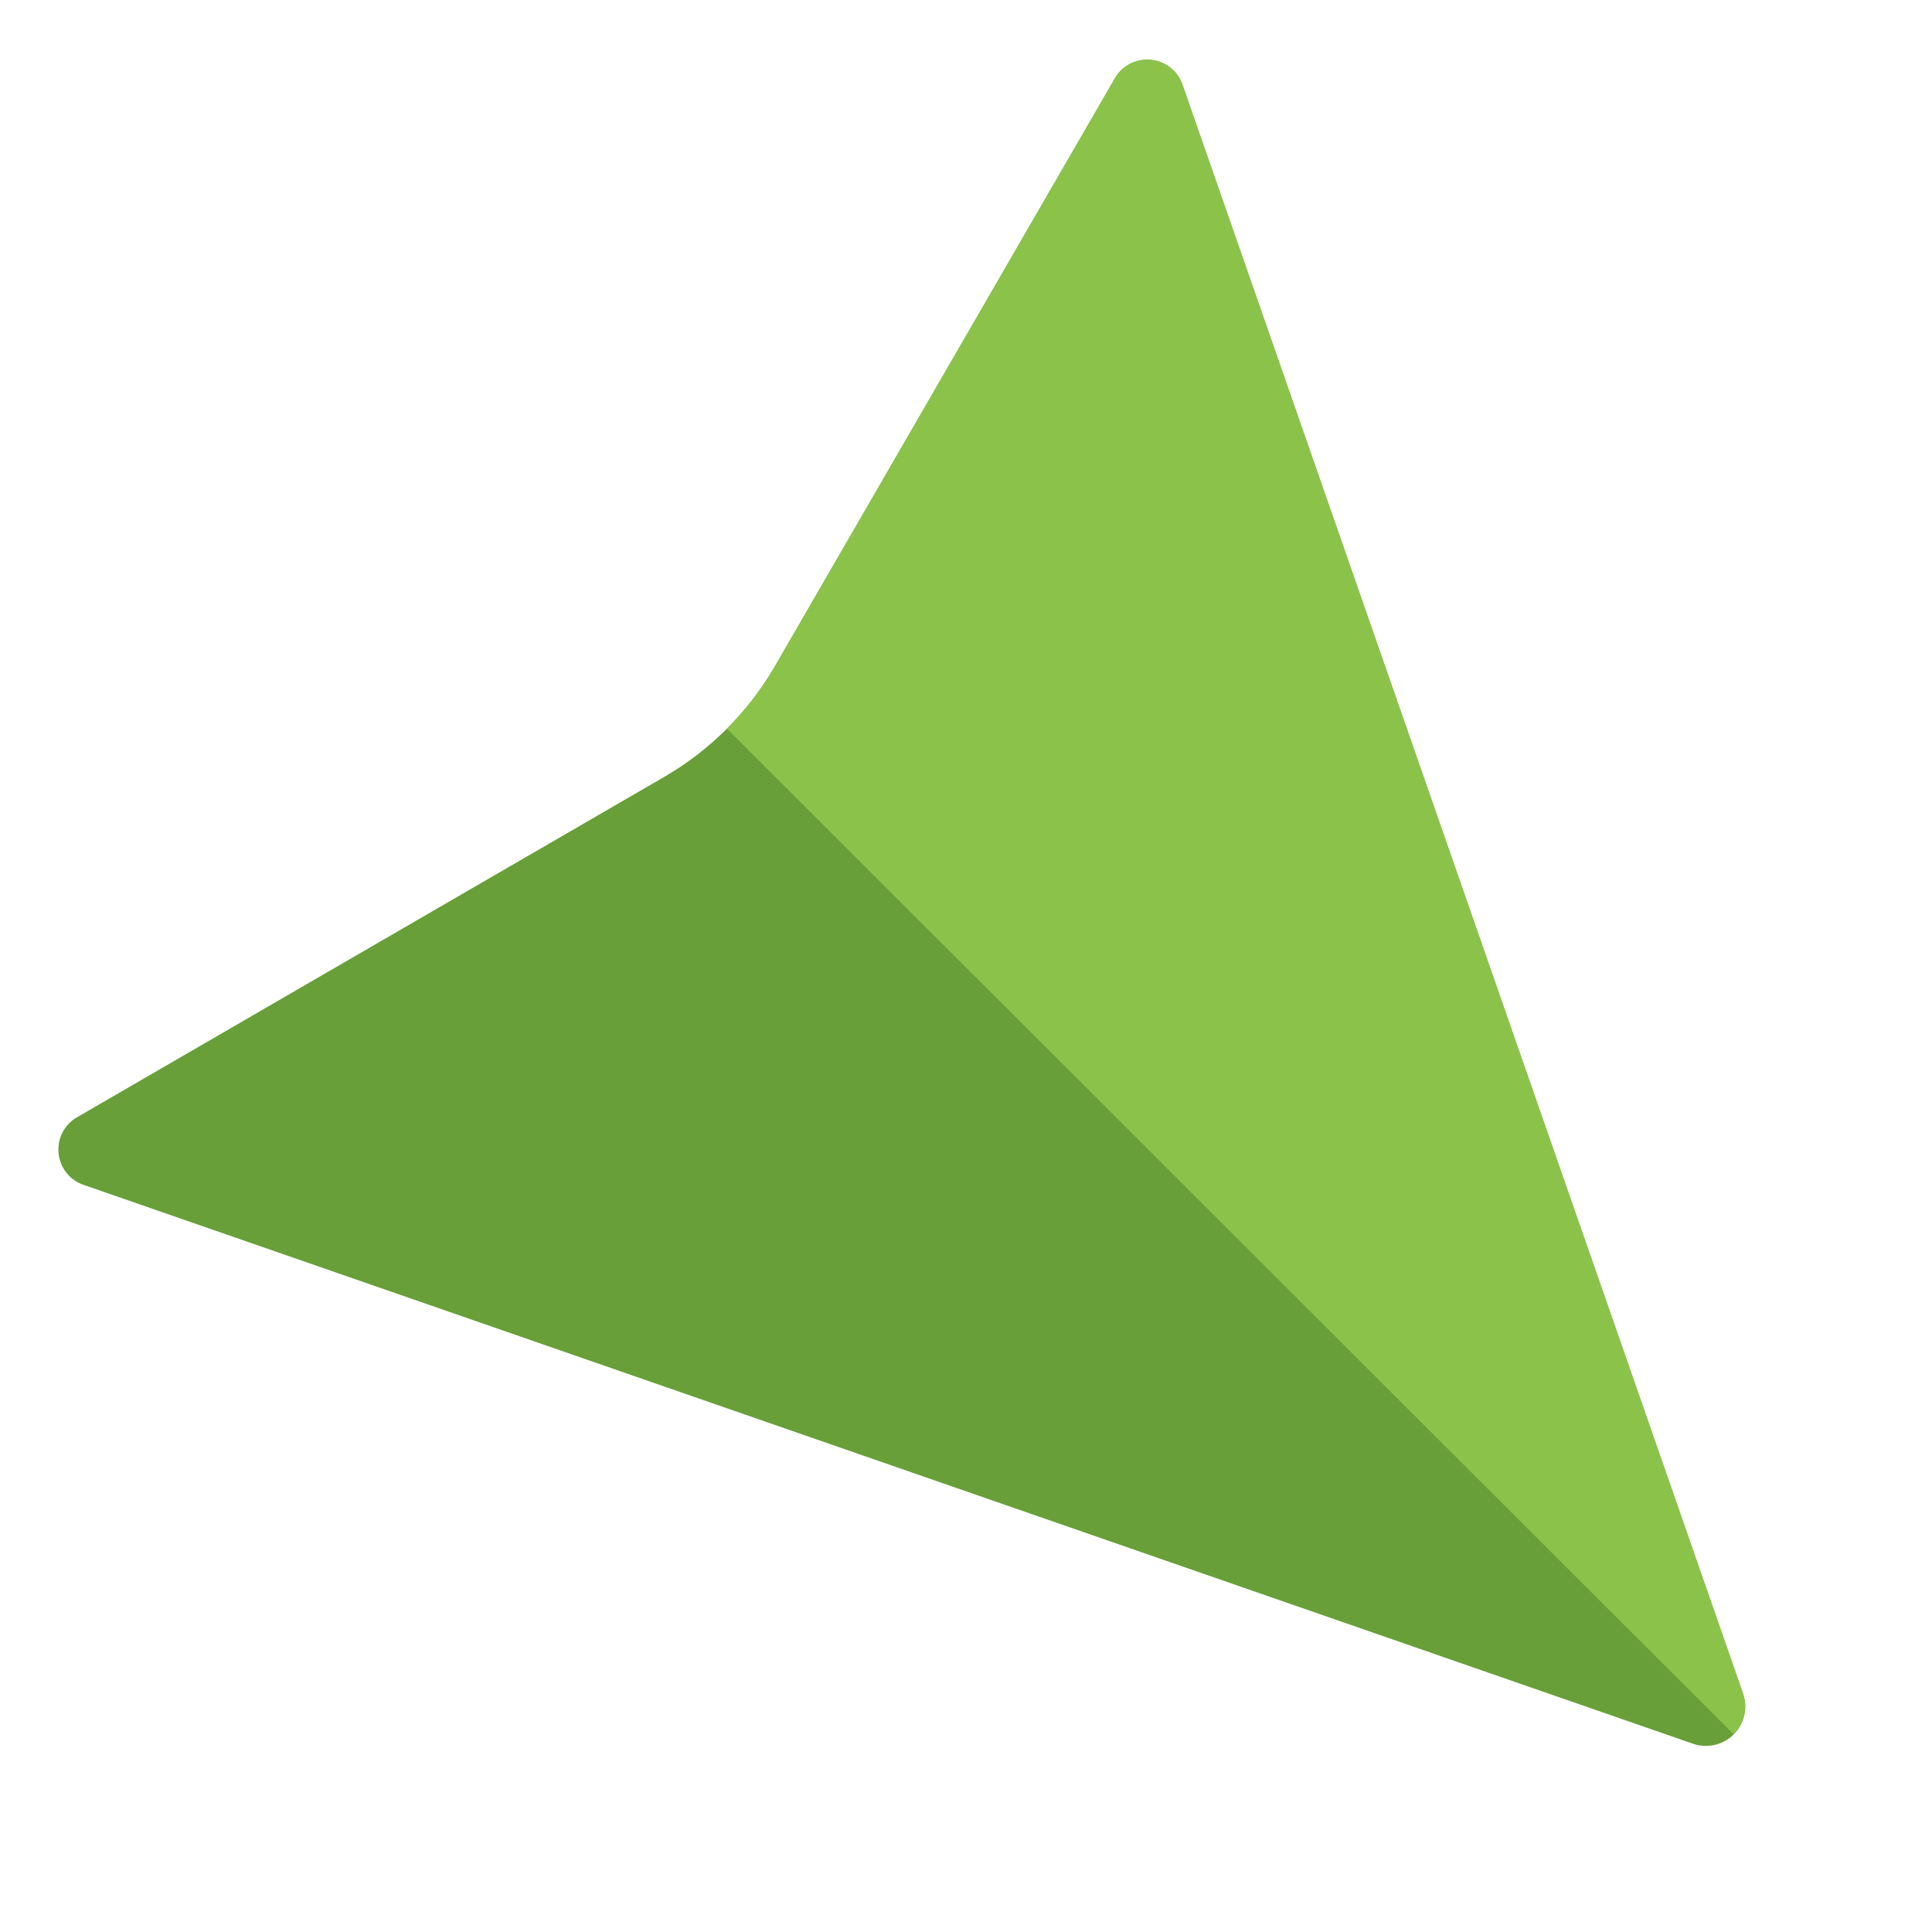 <?xml version="1.0" encoding="UTF-8" standalone="no"?><!DOCTYPE svg PUBLIC "-//W3C//DTD SVG 1.1//EN" "http://www.w3.org/Graphics/SVG/1.1/DTD/svg11.dtd"><svg width="100%" height="100%" viewBox="0 0 2134 2134" version="1.1" xmlns="http://www.w3.org/2000/svg" xmlns:xlink="http://www.w3.org/1999/xlink" xml:space="preserve" xmlns:serif="http://www.serif.com/" style="fill-rule:evenodd;clip-rule:evenodd;stroke-linejoin:round;stroke-miterlimit:2;"><g id="g36758"><path id="path36422" d="M1925.27,1870.71l-619.216,-1777.3c-2.042,-5.863 -5.386,-11.189 -9.778,-15.577c-15.974,-15.957 -42.249,-15.943 -58.206,0.03c-2.531,2.533 -4.72,5.386 -6.512,8.485l-375.327,649.062c-29.451,50.93 -71.742,93.265 -122.643,122.769l-648.674,375.995c-3.098,1.795 -5.948,3.987 -8.478,6.52c-15.957,15.974 -15.944,42.249 0.03,58.206c4.392,4.388 9.721,7.726 15.587,9.763l1777.93,617.385c15.714,5.457 33.238,1.431 44.994,-10.338c11.756,-11.768 15.764,-29.296 10.291,-45.004Z" style="fill:#689f38;"/><path id="path36424" d="M1292.55,74.552c-16.311,-12.769 -39.849,-11.334 -54.488,3.321c-2.534,2.536 -4.725,5.392 -6.519,8.495l-375.254,649.05c-14.671,25.371 -32.59,48.718 -53.305,69.449l1111.99,1110.85c11.777,-11.779 15.786,-29.335 10.289,-45.059l-619.204,-1777.21c-2.596,-7.465 -7.288,-14.028 -13.513,-18.898l-0,-0Z" style="fill:#8bc34a;"/></g></svg>